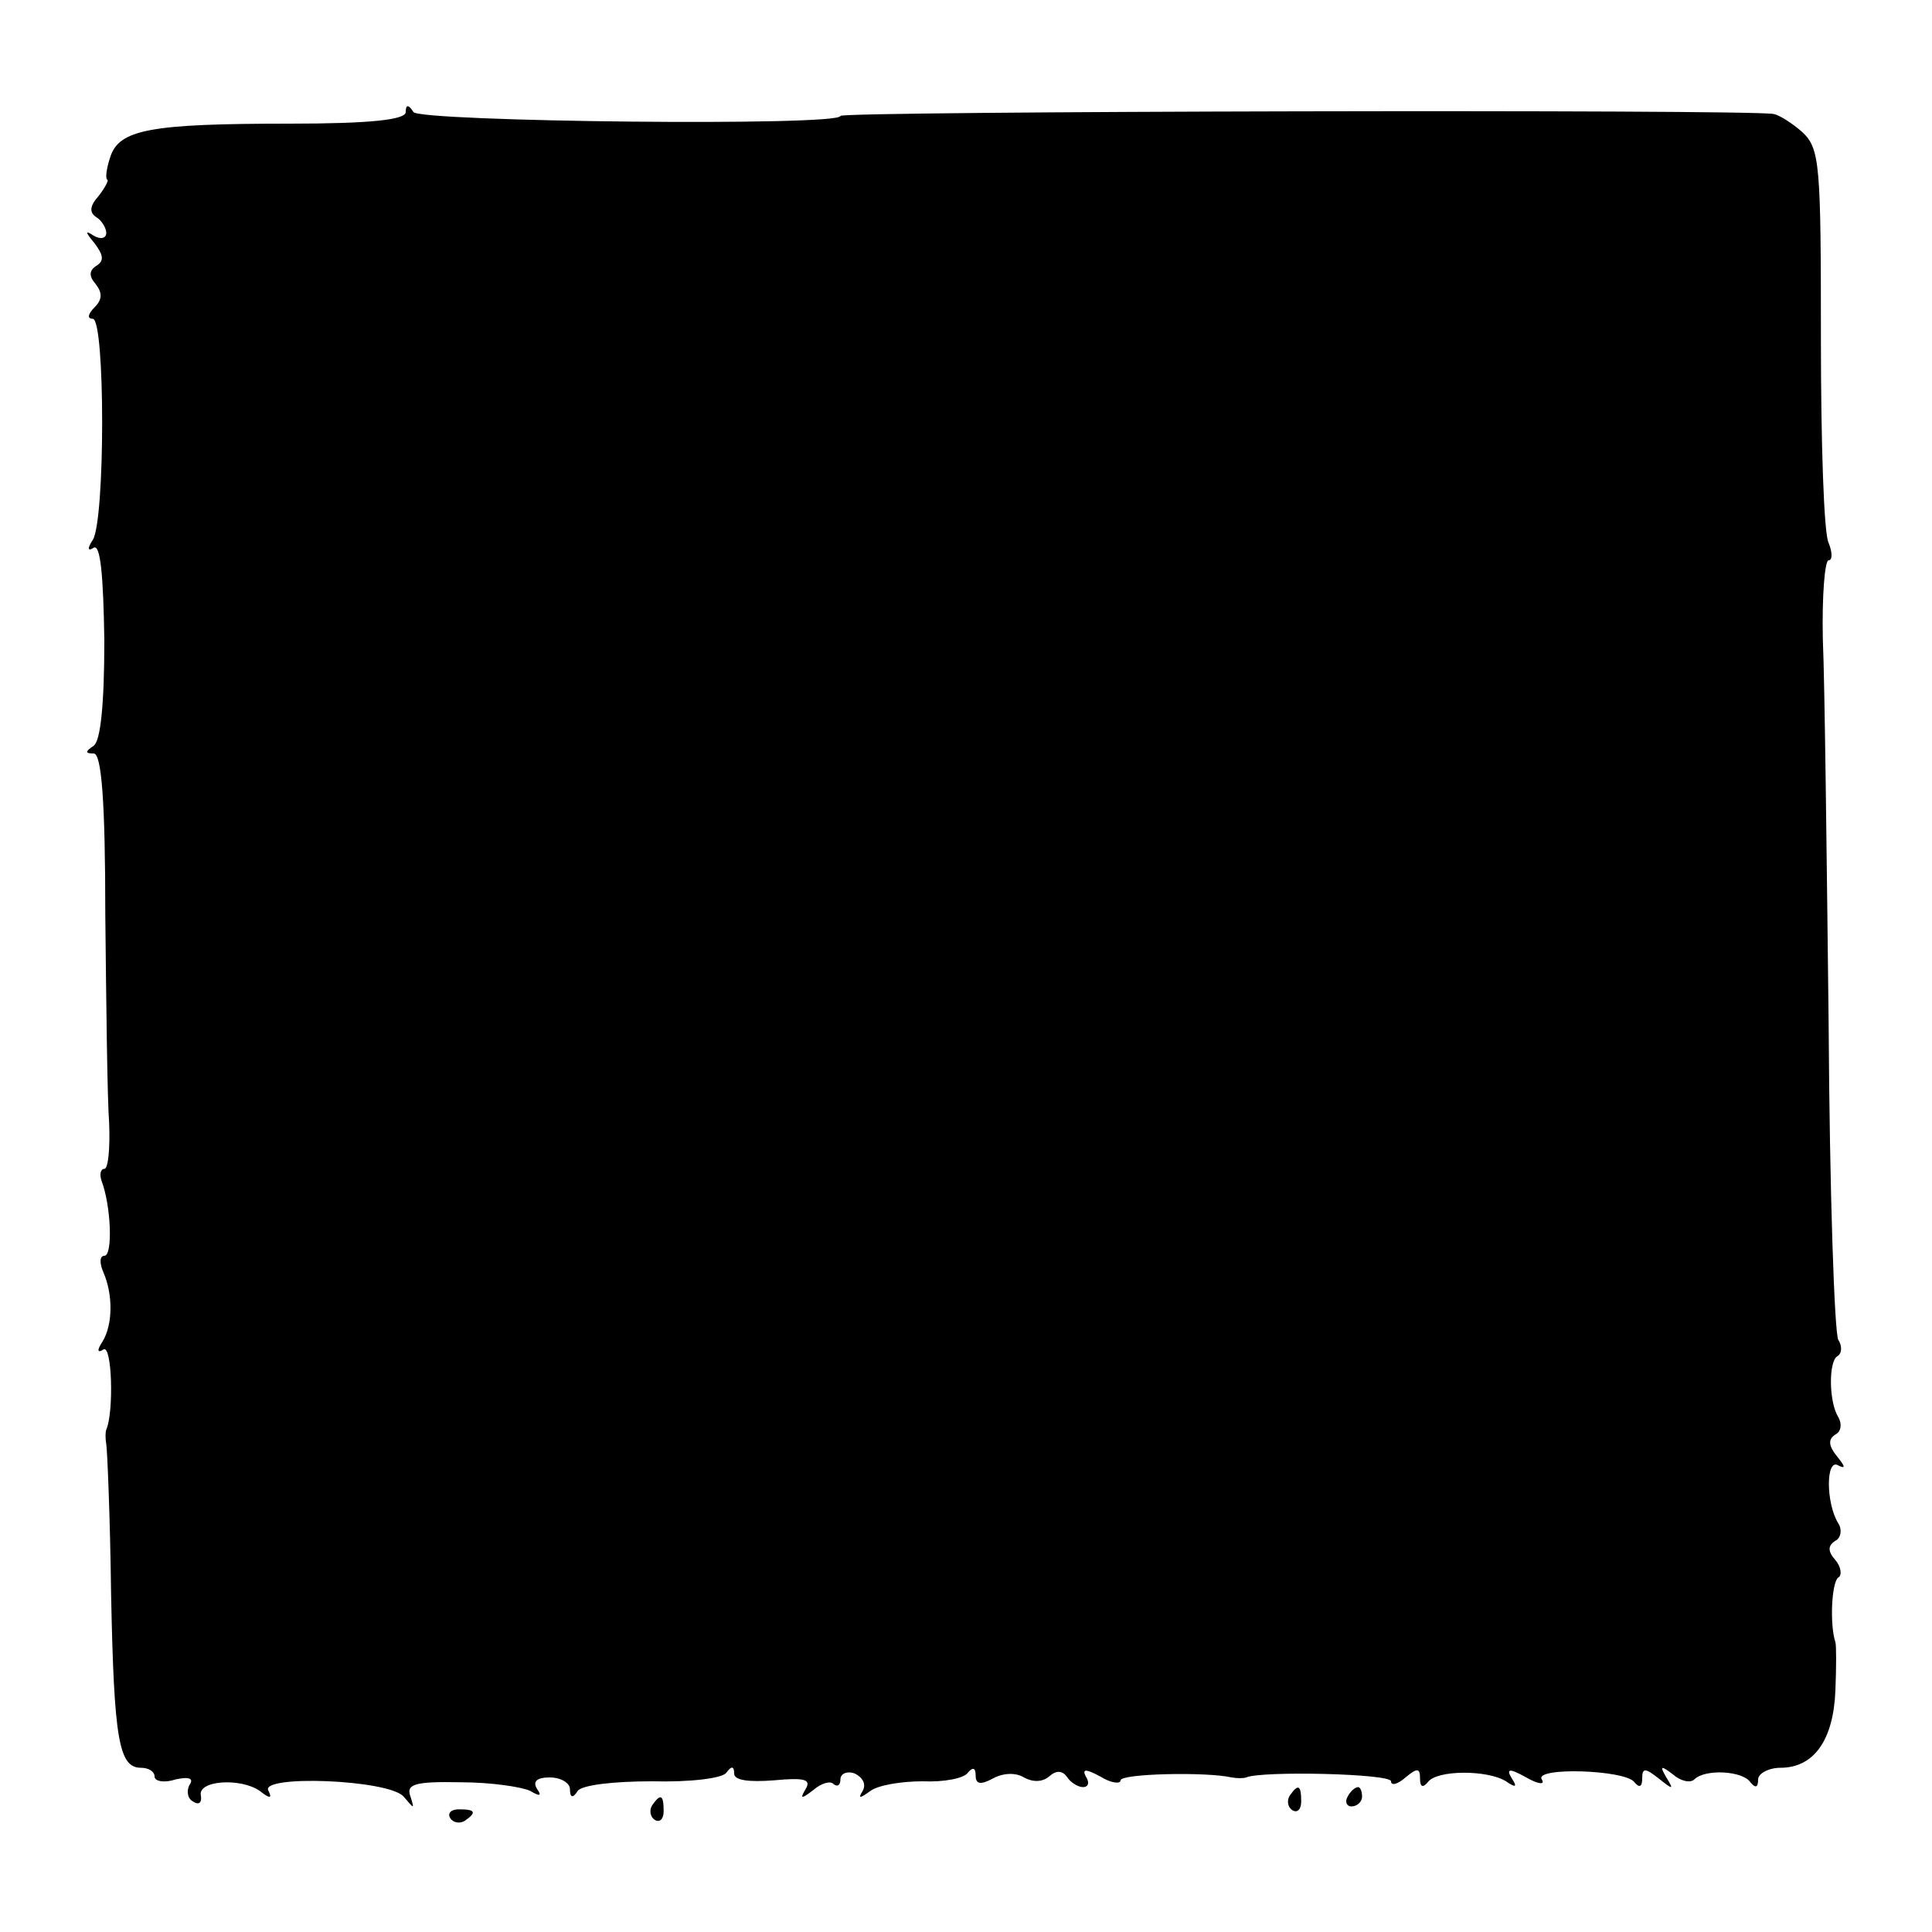 <?xml version="1.0" standalone="no"?>
<!DOCTYPE svg PUBLIC "-//W3C//DTD SVG 20010904//EN"
 "http://www.w3.org/TR/2001/REC-SVG-20010904/DTD/svg10.dtd">
<svg version="1.0" xmlns="http://www.w3.org/2000/svg"
 width="200pt" height="200pt" viewBox="0 0 200 200"
 preserveAspectRatio="xMidYMid meet">
<g transform="translate(0,200) scale(0.1,-0.1)"
fill="#000000" stroke="none">
<path d="M420 1884 c0 -8 -37 -12 -120 -12 -145 0 -177 -6 -186 -35 -4 -12 -5
-22 -3 -23 2 0 -2 -8 -9 -17 -9 -10 -10 -17 -2 -22 5 -3 10 -11 10 -16 0 -6
-6 -7 -13 -3 -9 6 -9 4 1 -8 9 -12 10 -18 2 -23 -8 -5 -8 -11 -1 -19 7 -9 7
-16 -1 -24 -7 -7 -8 -12 -2 -12 13 0 13 -209 0 -229 -6 -9 -5 -12 1 -8 7 4 10
-29 11 -96 0 -67 -4 -104 -11 -109 -9 -6 -9 -8 0 -8 8 0 12 -48 12 -167 1 -93
2 -189 4 -216 1 -26 -1 -47 -5 -47 -4 0 -5 -6 -3 -12 10 -26 12 -78 3 -78 -5
0 -5 -8 -1 -17 10 -23 10 -54 -1 -72 -6 -9 -5 -12 1 -8 9 6 11 -65 3 -83 -1
-3 -1 -9 0 -15 1 -5 4 -75 5 -155 3 -151 8 -180 31 -180 8 0 14 -4 14 -9 0 -5
10 -7 22 -3 14 3 19 1 14 -6 -3 -6 -2 -14 4 -17 6 -4 9 -1 8 6 -4 16 41 19 61
5 10 -8 13 -8 9 0 -11 17 125 12 140 -6 11 -13 11 -13 7 0 -5 13 4 16 52 15
32 0 64 -5 72 -9 10 -6 12 -5 7 2 -5 8 0 12 13 12 12 0 21 -6 21 -12 0 -9 3
-10 8 -2 4 6 36 10 77 10 39 -1 73 3 77 9 5 7 8 7 8 -1 0 -7 15 -9 41 -7 32 3
39 1 33 -9 -6 -10 -5 -11 8 -1 8 7 18 10 21 6 4 -3 7 -1 7 5 0 6 7 9 15 6 8
-4 12 -11 8 -18 -5 -8 -3 -8 8 0 8 6 32 10 54 10 22 -1 43 3 47 9 5 6 8 5 8
-3 0 -9 5 -10 18 -3 11 6 24 6 32 1 9 -5 19 -5 26 1 8 7 14 6 19 -1 3 -5 11
-10 16 -10 6 0 7 5 3 11 -4 8 0 8 15 0 11 -7 21 -8 21 -4 0 7 89 9 115 3 6 -1
12 -1 15 0 16 7 150 4 150 -4 0 -5 7 -3 15 4 12 10 15 10 15 -1 0 -9 3 -10 8
-4 9 13 62 13 81 1 10 -7 12 -6 6 3 -6 10 -3 11 15 1 12 -7 20 -8 16 -2 -8 13
87 10 96 -3 5 -6 8 -5 8 4 0 11 3 11 17 0 15 -12 16 -12 8 1 -7 12 -6 13 7 3
8 -7 18 -9 22 -5 11 11 50 9 58 -3 5 -6 8 -6 8 3 0 6 11 12 23 12 35 0 55 29
57 80 1 25 1 47 0 50 -6 18 -4 62 3 67 4 2 3 11 -3 18 -8 9 -8 15 0 20 6 3 7
12 3 18 -13 21 -13 68 0 60 8 -4 7 -1 -1 9 -9 11 -10 18 -2 23 6 3 7 11 3 18
-10 16 -10 58 -1 63 5 3 5 11 1 17 -4 7 -9 154 -10 327 -2 173 -4 352 -6 398
-1 45 2 82 6 82 4 0 4 8 0 18 -5 9 -8 105 -8 212 0 179 -1 196 -19 213 -10 9
-24 18 -30 19 -25 5 -966 3 -966 -2 0 -11 -435 -6 -442 4 -5 8 -8 8 -8 0z"/>
<path d="M1335 141 c-3 -5 -2 -12 3 -15 5 -3 9 1 9 9 0 17 -3 19 -12 6z"/>
<path d="M1395 140 c-3 -5 -1 -10 4 -10 6 0 11 5 11 10 0 6 -2 10 -4 10 -3 0
-8 -4 -11 -10z"/>
<path d="M675 131 c-3 -5 -2 -12 3 -15 5 -3 9 1 9 9 0 17 -3 19 -12 6z"/>
<path d="M466 118 c3 -5 10 -6 15 -3 13 9 11 12 -6 12 -8 0 -12 -4 -9 -9z"/>
</g>
</svg>
